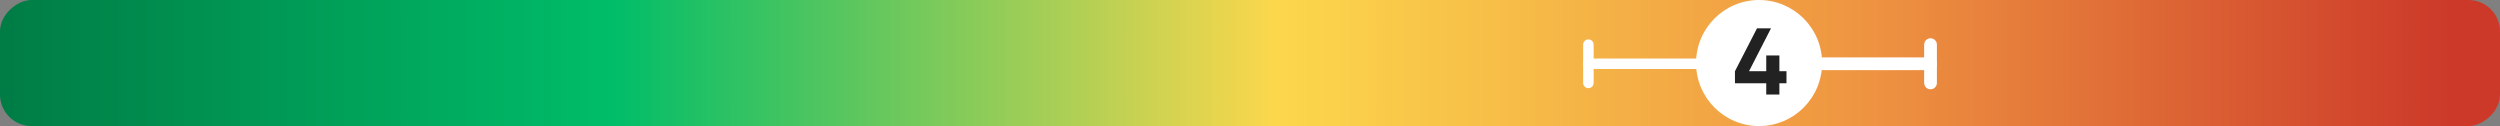 <svg width="952" height="48" viewBox="0 0 952 48" fill="none" xmlns="http://www.w3.org/2000/svg">
<rect x="0" y="0" width="952" height="48" fill="#808080" stroke="none"/>
<rect x="952" width="48" height="952" rx="12" transform="rotate(90 952 0)" fill="url(#paint0_linear_5116_34220)"/>
<path d="M604.856 31.57L604.856 16.999" stroke="white" stroke-width="4" stroke-linecap="round"/>
<path d="M735.142 24.289L693.856 24.289" stroke="white" stroke-width="4.857" stroke-linecap="round"/>
<path d="M604.856 24.285L646.142 24.285" stroke="white" stroke-width="4" stroke-linecap="round"/>
<circle cx="669.856" cy="24" r="24" fill="white"/>
<path d="M680.291 27.108V31.716H677.591V36H672.587V31.716H660.671V27.108L669.059 10.8H674.387L666.035 27.108H672.587V21.132H677.591V27.108H680.291Z" fill="#222222"/>
<path d="M735.142 17V31.571" stroke="white" stroke-width="4.857" stroke-linecap="round"/>
<defs>
<linearGradient id="paint0_linear_5116_34220" x1="976" y1="952" x2="976" y2="0" gradientUnits="userSpaceOnUse">
<stop stop-color="#007C45"/>
<stop offset="0.245" stop-color="#00BD69"/>
<stop offset="0.51" stop-color="#FCD74C"/>
<stop offset="0.75" stop-color="#EE9341"/>
<stop offset="0.98" stop-color="#CC3929"/>
</linearGradient>
</defs>
</svg>
